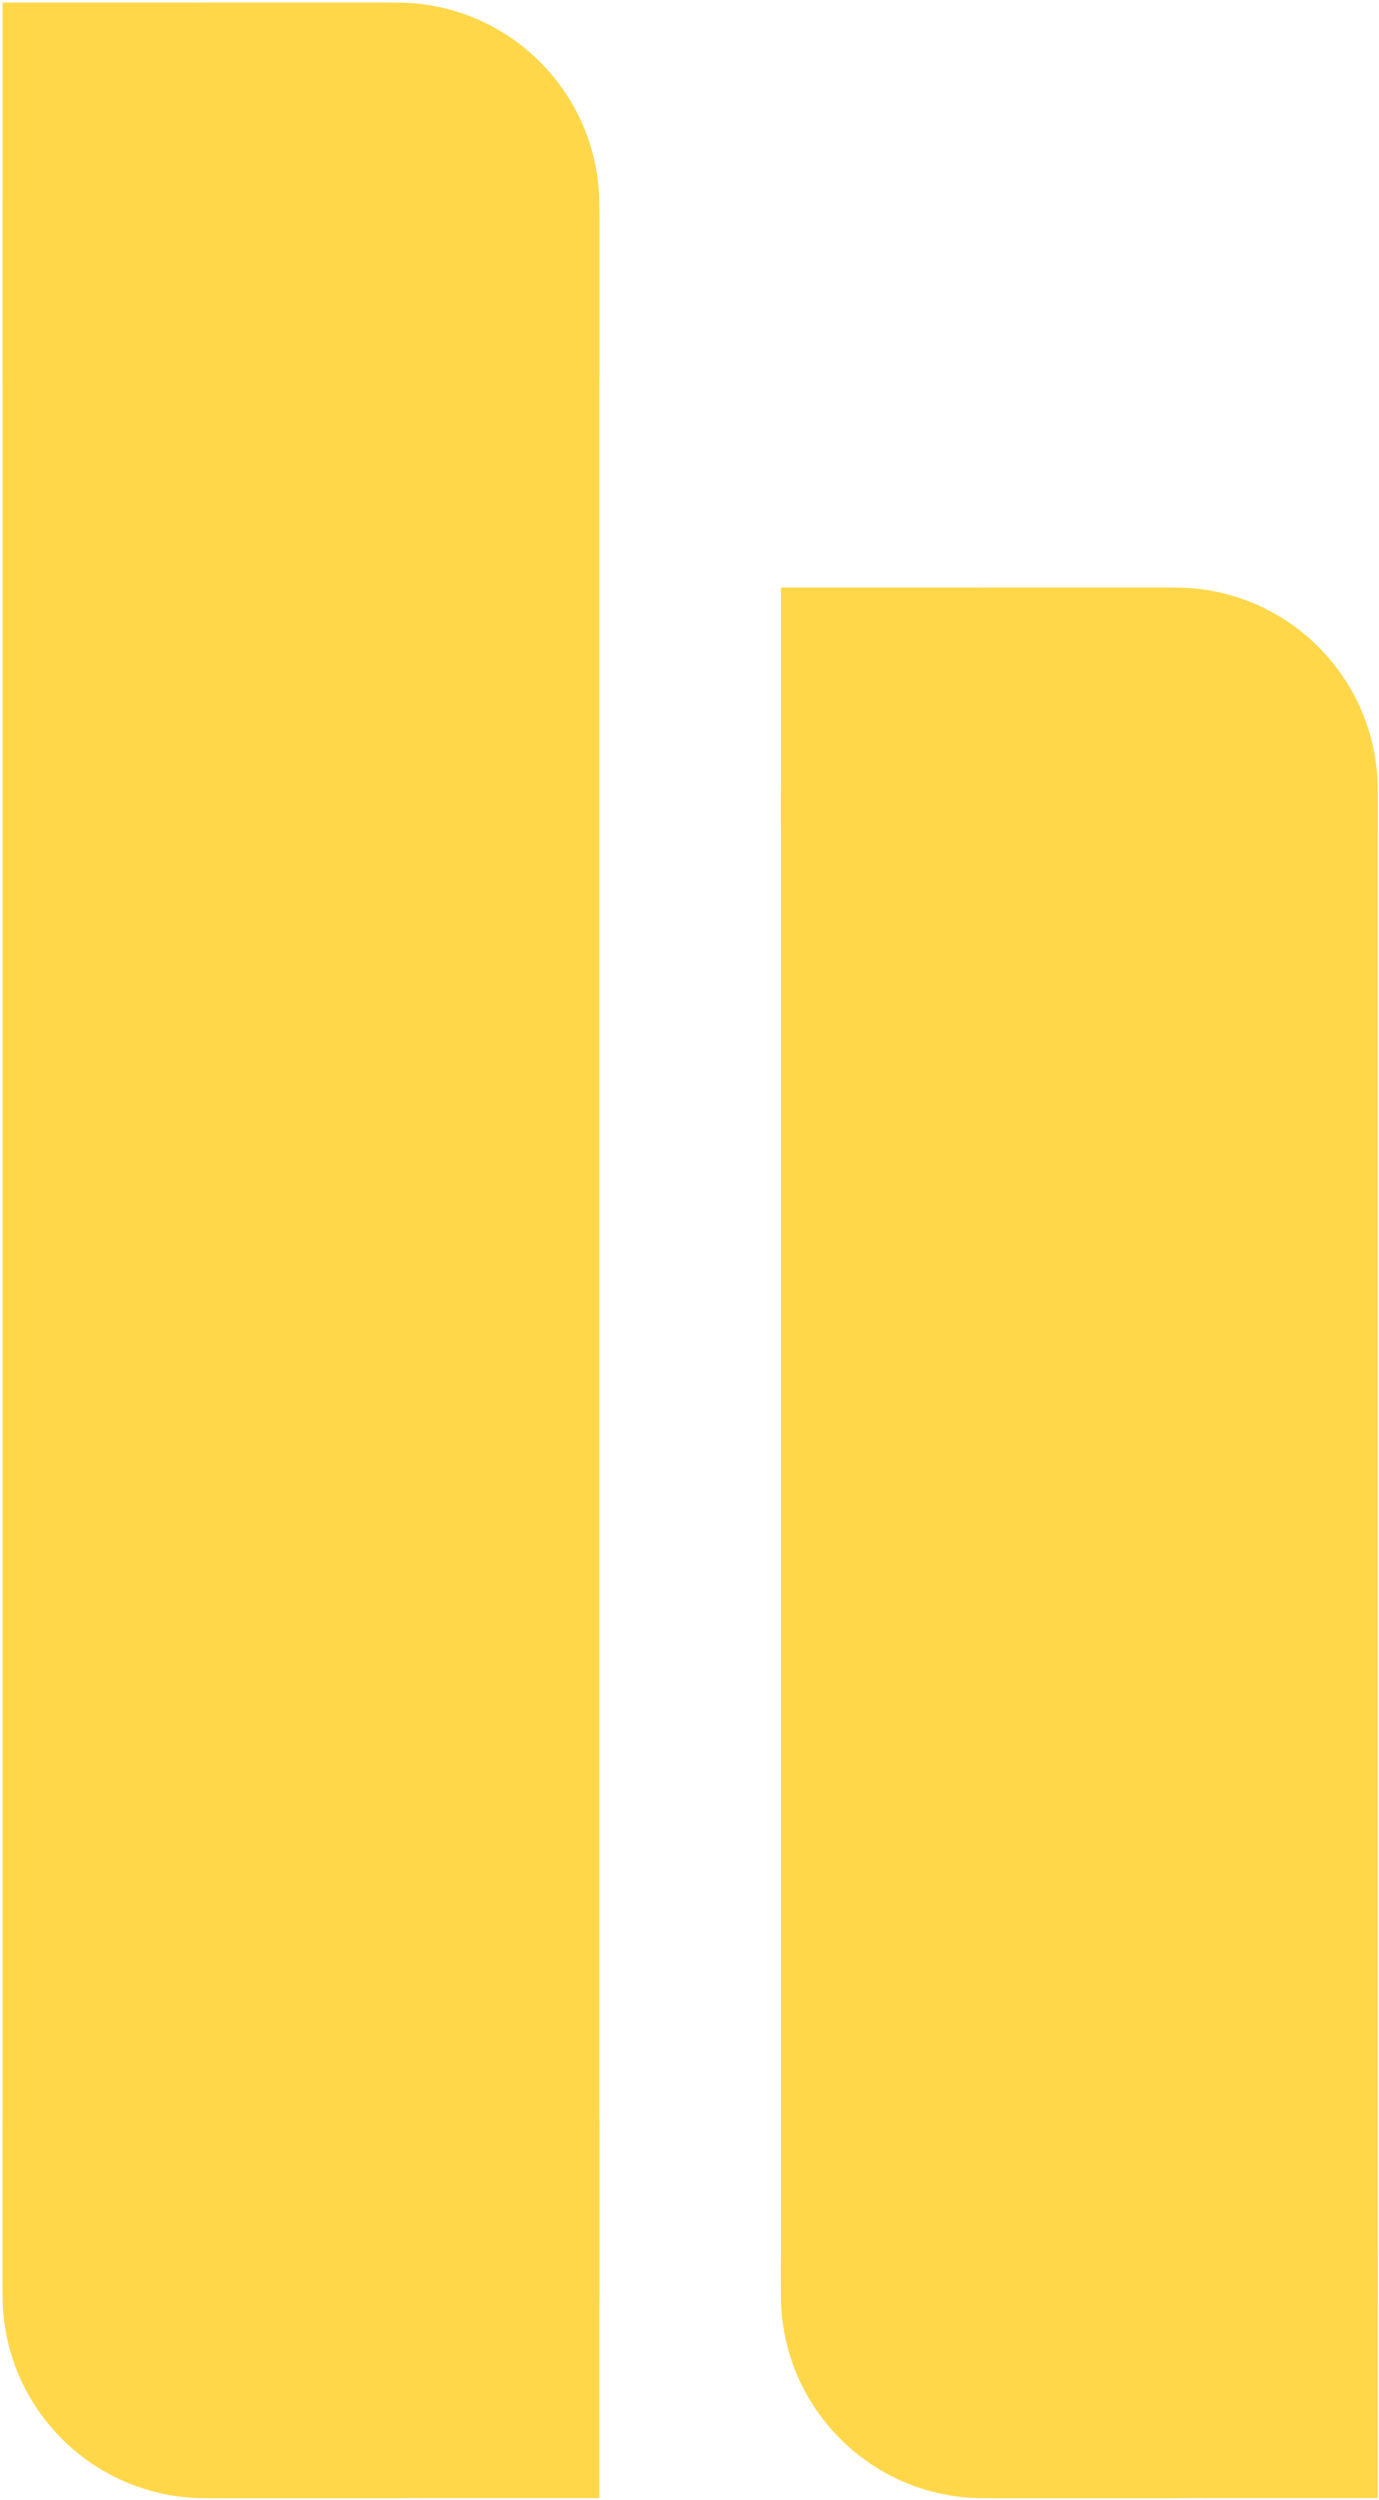 <?xml version="1.0" encoding="UTF-8"?> <svg xmlns="http://www.w3.org/2000/svg" width="437" height="792" viewBox="0 0 437 792" fill="none"> <rect x="0.814" y="791.438" width="790.62" height="189.109" rx="64.178" transform="rotate(-90 0.814 791.438)" fill="#FFD749"></rect> <path d="M0.814 0.82L0.814 118.469C0.814 155.843 31.113 186.141 68.487 186.141L122.251 186.141C159.625 186.141 189.923 155.843 189.923 118.469L189.923 68.493C189.923 31.118 159.625 0.82 122.251 0.82L0.814 0.82Z" fill="#FFD749"></path> <path d="M189.924 791.438L189.924 673.789C189.924 636.415 159.626 606.116 122.251 606.116L68.488 606.116C31.113 606.116 0.815 636.415 0.815 673.789L0.815 723.765C0.815 761.139 31.113 791.438 68.488 791.438L189.924 791.438Z" fill="#FFD749"></path> <rect x="436.595" y="186.141" width="605.299" height="189.109" rx="64.178" transform="rotate(90 436.595 186.141)" fill="#FFD749"></rect> <path d="M436.595 791.438L436.595 717.228C436.595 679.854 406.297 649.556 368.922 649.556L315.159 649.556C277.784 649.556 247.486 679.854 247.486 717.228L247.486 723.765C247.486 761.139 277.784 791.438 315.159 791.438L436.595 791.438Z" fill="#FFD749"></path> <path d="M247.485 186.141L247.485 260.35C247.485 297.724 277.784 328.023 315.158 328.023L368.921 328.023C406.296 328.023 436.594 297.724 436.594 260.35L436.594 253.813C436.594 216.439 406.296 186.141 368.921 186.141L247.485 186.141Z" fill="#FFD749"></path> </svg> 